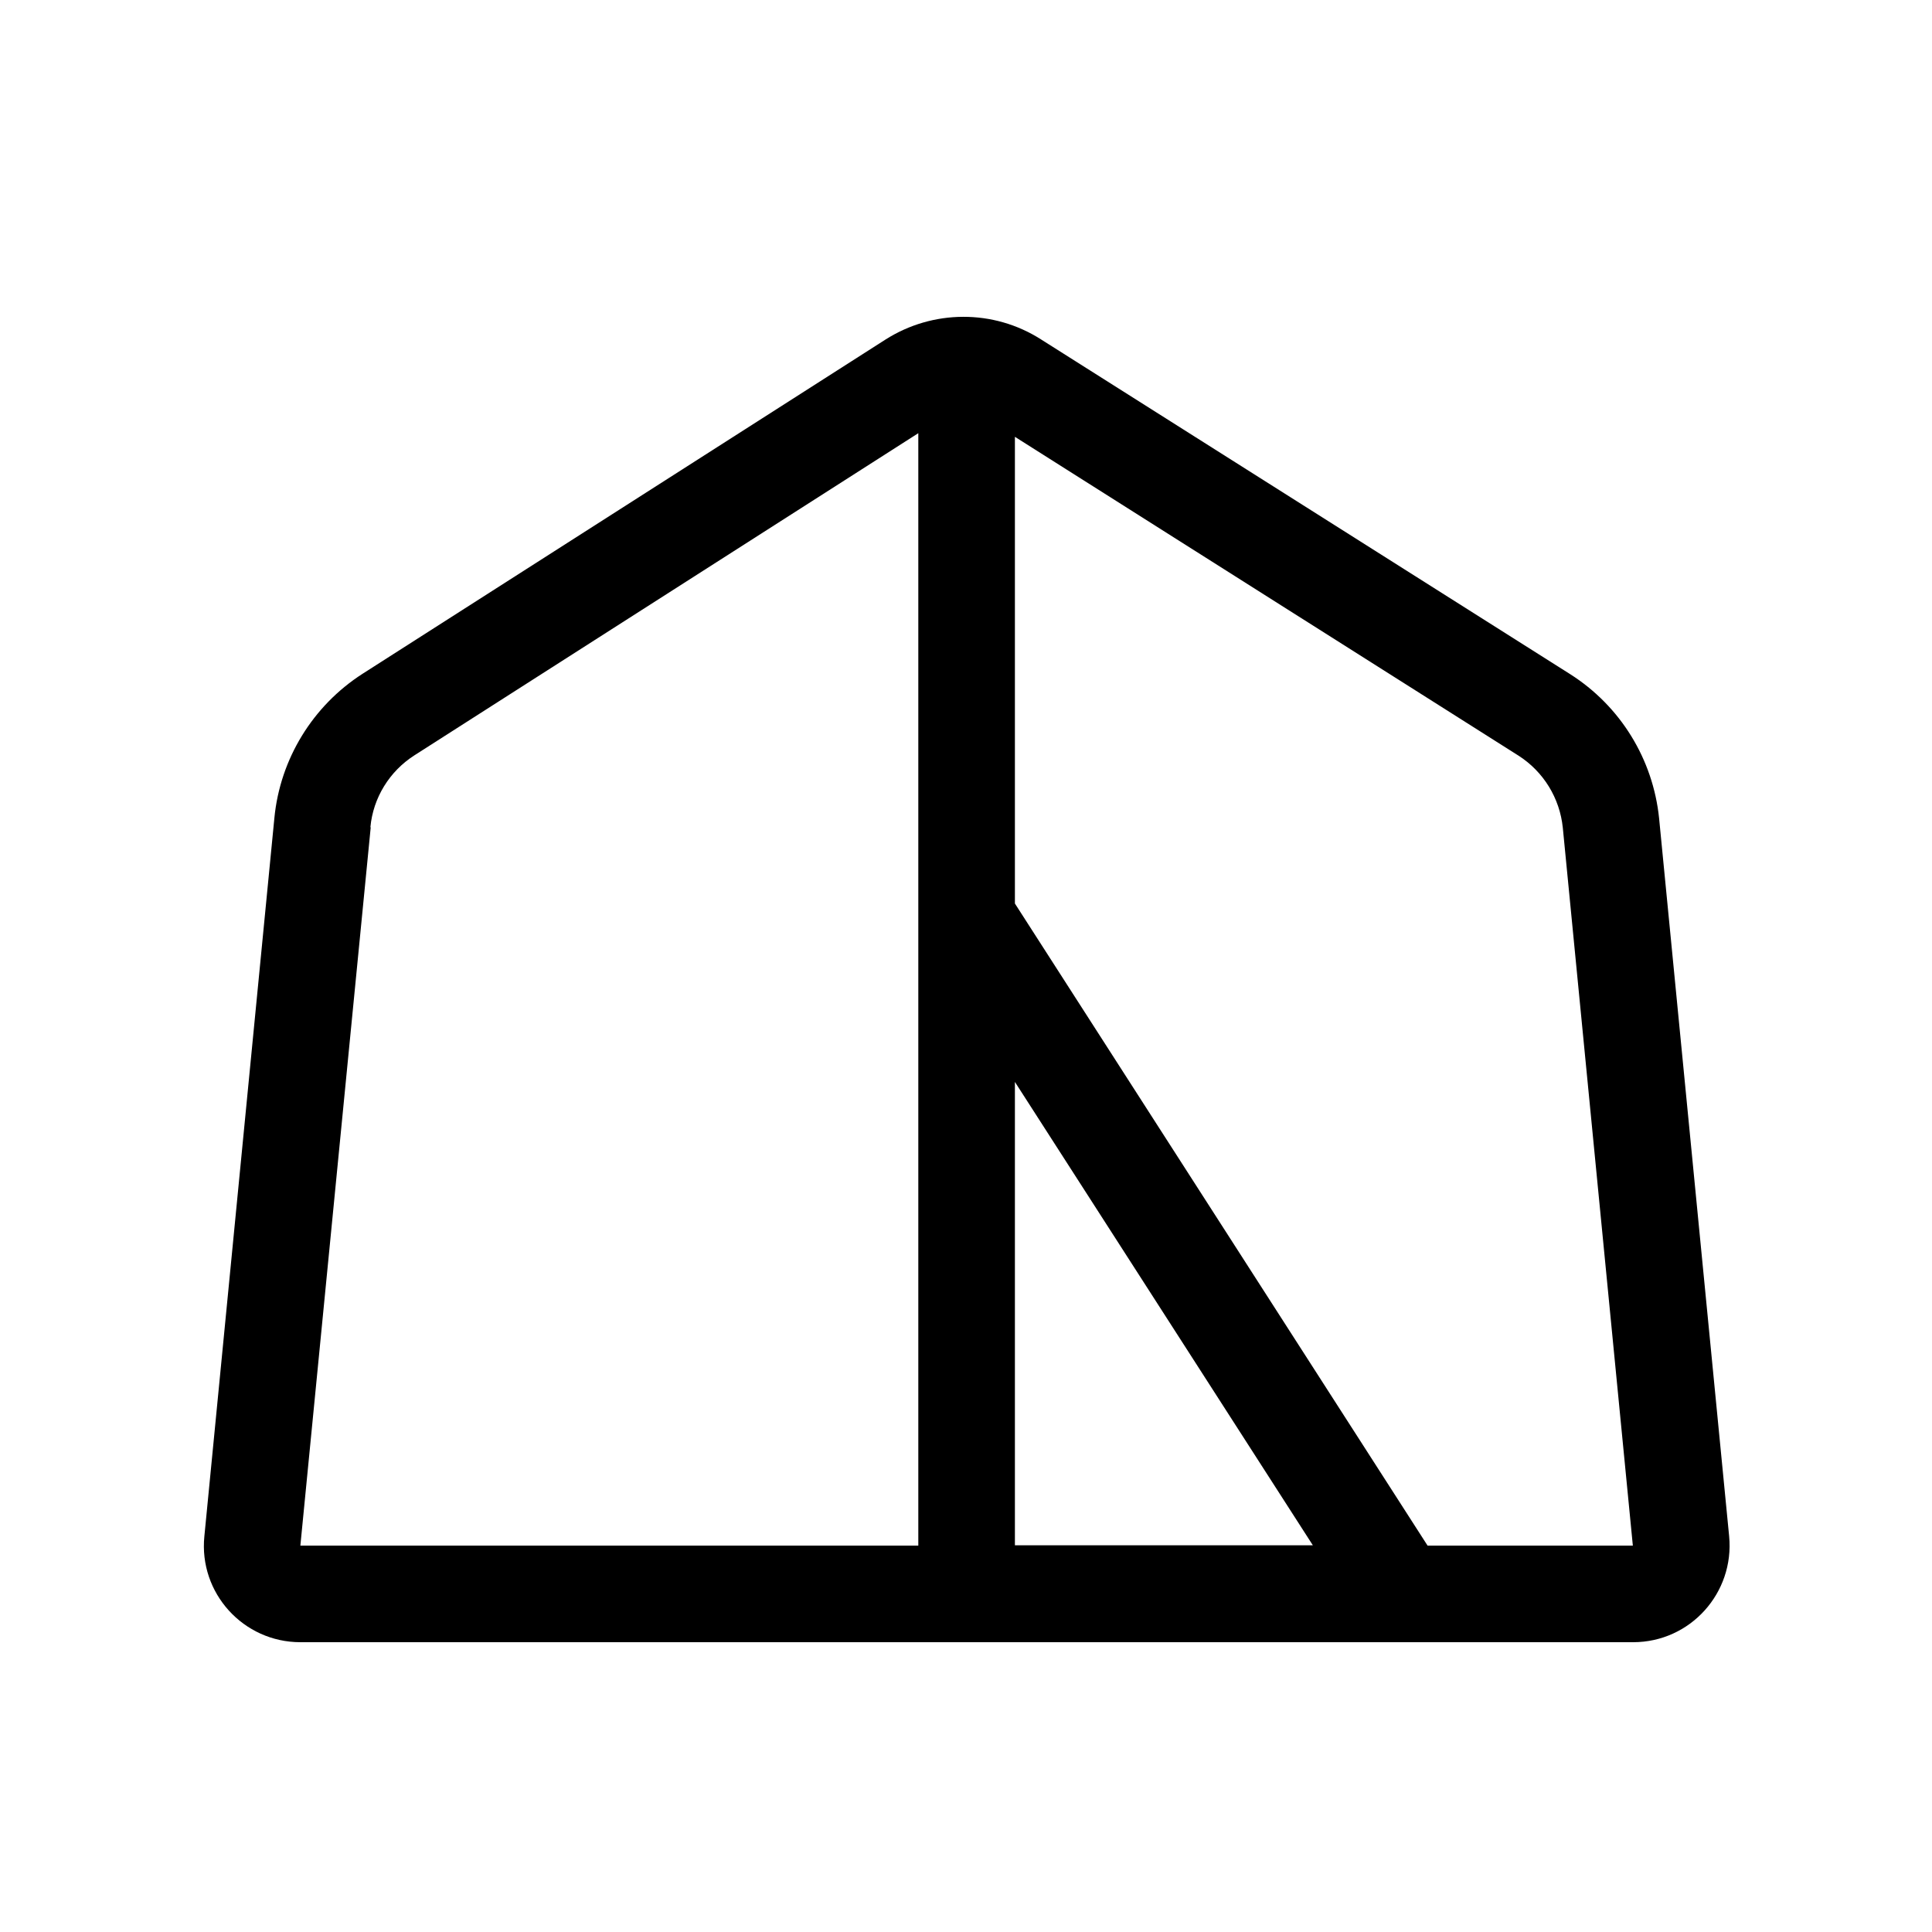 <svg xmlns="http://www.w3.org/2000/svg" viewBox="0 0 640 640"><!--! Font Awesome Pro 7.1.0 by @fontawesome - https://fontawesome.com License - https://fontawesome.com/license (Commercial License) Copyright 2025 Fonticons, Inc. --><path fill="currentColor" d="M122.8 274.1L99.5 512L304.2 512L304.2 143.5L137.3 250.2C129 255.5 123.6 264.3 122.7 274zM336.2 144.7L336.2 299.3L472.9 512L540.9 512L517.7 274.2C516.7 264.4 511.3 255.6 503 250.3L336.2 144.7zM336.2 358.4L336.2 511.9L434.9 511.9L336.2 358.4zM67.7 508.9L90.9 270.9C92.8 251.4 103.6 233.8 120.1 223.2L293.3 112.5C309 102.5 329.1 102.4 344.8 112.4L520.1 223.3C536.8 233.9 547.6 251.5 549.6 271.1L572.8 508.9C574.6 527.7 559.9 544 541 544L99.5 544C80.6 544 65.8 527.7 67.7 508.9z"/></svg>